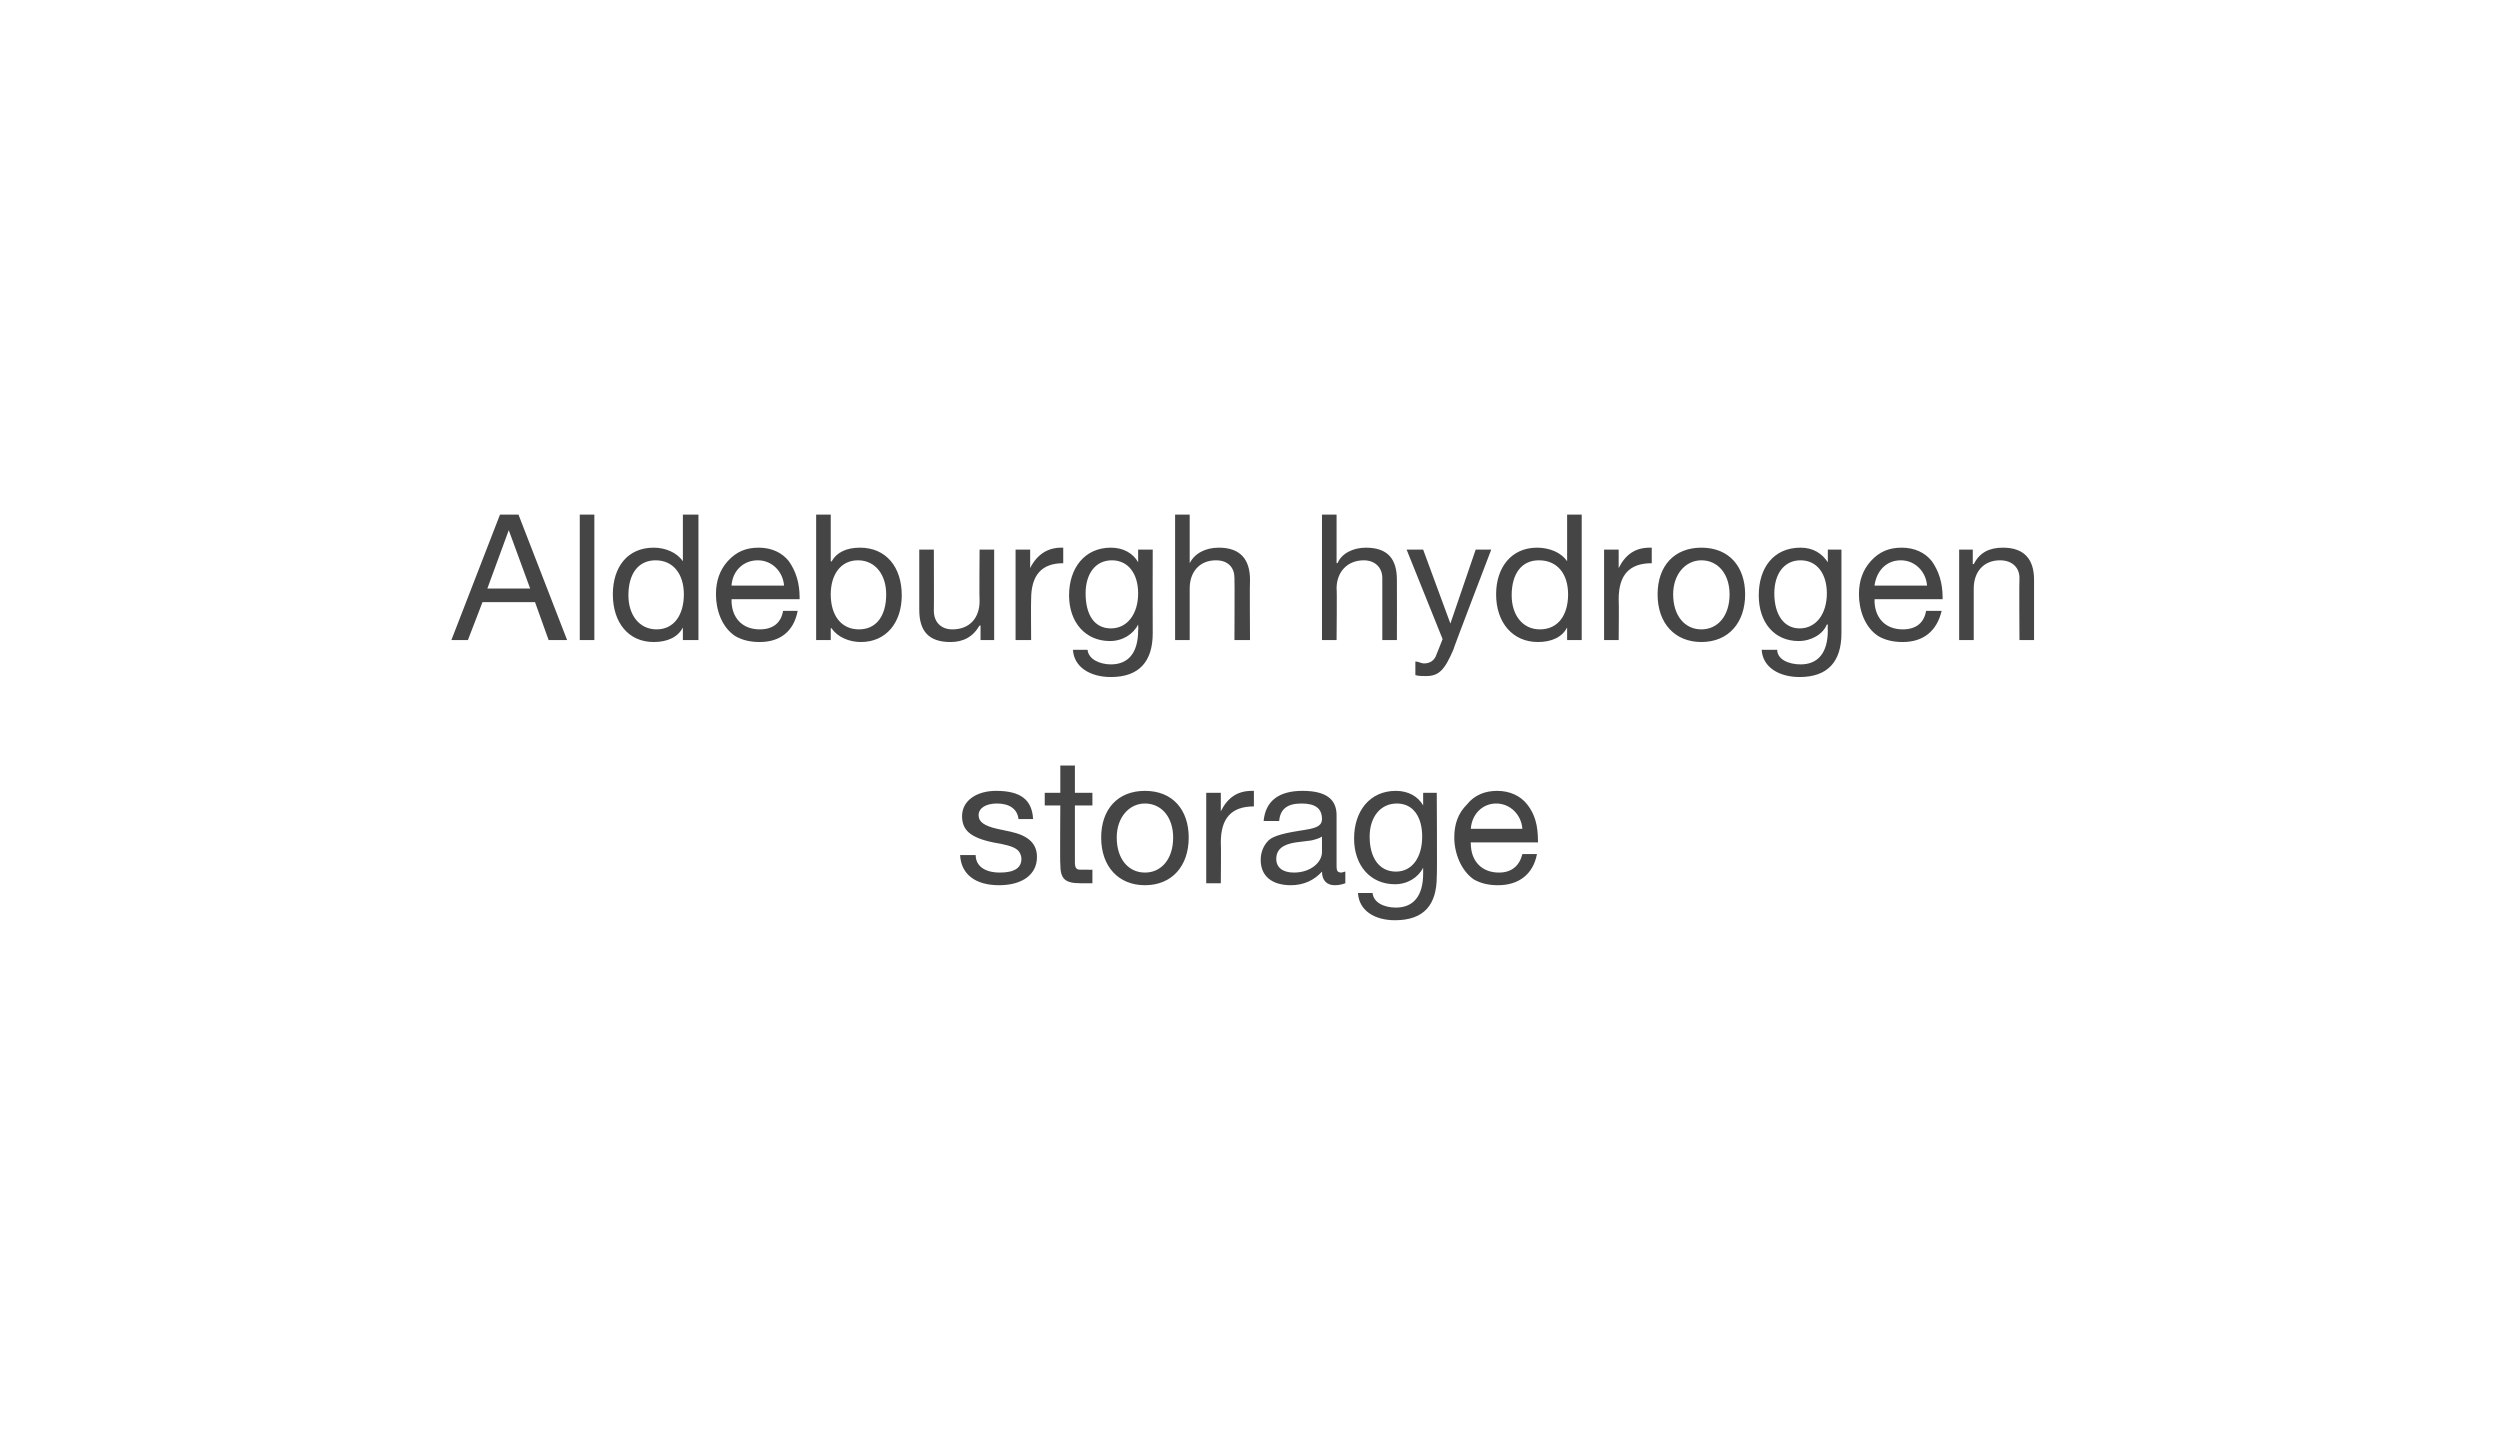 <?xml version="1.0" standalone="no"?><!DOCTYPE svg PUBLIC "-//W3C//DTD SVG 1.1//EN" "http://www.w3.org/Graphics/SVG/1.1/DTD/svg11.dtd"><svg xmlns="http://www.w3.org/2000/svg" version="1.1" width="257px" height="149.1px" viewBox="0 0 257 149.1"><desc>Aldeburgh hydrogen storage</desc><defs/><g id="Polygon152062"><path d="m106.2 84.2h-1.5s0-.03 0 0c-.1-1-.9-1.6-2.2-1.6c-1.2 0-1.9.5-1.9 1.2c0 .7.6 1.1 1.9 1.4l1.4.3c1.8.4 2.7 1.2 2.7 2.6c0 1.8-1.5 2.9-3.9 2.9c-2.4 0-3.9-1.1-4-3.1h1.6c0 1.1.9 1.8 2.5 1.8c1.5 0 2.2-.5 2.2-1.4c0-.4-.2-.8-.5-1c-.4-.3-1.2-.5-2.4-.7c-2.4-.5-3.2-1.3-3.2-2.7c0-1.6 1.5-2.6 3.5-2.6c2.5 0 3.7.9 3.8 2.9zm4.3-5.5v2.8h1.8v1.3h-1.8v5.9c0 .4.1.7.5.7h.9c.01.04.4 0 .4 0v1.4h-1.2c-1.7 0-2.1-.5-2.1-2c-.04.05 0-6 0-6h-1.6v-1.3h1.6v-2.8h1.5zm11.7 7.4c0 2.9-1.7 4.9-4.5 4.9c-2.7 0-4.5-1.9-4.5-4.9c0-2.9 1.7-4.8 4.5-4.8c2.9 0 4.5 2 4.5 4.8zm-4.5 3.6c1.7 0 2.9-1.4 2.9-3.6c0-2.1-1.2-3.5-2.9-3.5c-1.6 0-2.9 1.4-2.9 3.5c0 2.2 1.2 3.6 2.9 3.6zm11.2-8.4v1.6c-2.3 0-3.4 1.2-3.4 3.7c.04.03 0 4.2 0 4.2H124v-9.3h1.5v1.9s-.01.05 0 0c.7-1.4 1.7-2.1 3.2-2.1h.2zm8.5 2.5v5.3c0 .4.1.6.5.6c.1 0 .3-.1.4-.1v1.2c-.3.1-.6.2-1.1.2c-.8 0-1.3-.5-1.3-1.4c-.8.9-1.9 1.4-3.2 1.4c-1.9 0-3.1-.9-3.1-2.6c0-.8.3-1.5.8-2c.5-.5 1.8-.8 3.8-1.1c1.3-.2 1.7-.5 1.7-1.1c0-1.1-.7-1.6-2.1-1.6c-1.5 0-2.2.6-2.3 1.8h-1.6c.2-2.1 1.6-3.1 4-3.1c2.6 0 3.5 1 3.5 2.5zm-4.4 5.9c1.8 0 2.9-1.1 2.9-2.1V86c-.3.2-.7.3-1.1.4l-1.6.2c-1.3.2-2 .7-2 1.7c0 .9.7 1.4 1.8 1.4zm13.3-6.9c-.01.02 0 0 0 0v-1.3h1.4s.05 8.59 0 8.6c0 2.9-1.3 4.5-4.3 4.5c-2.1 0-3.7-1-3.8-2.8h1.5c.1 1 1.2 1.5 2.4 1.5c1.8 0 2.8-1.2 2.8-3.5v-.6s-.03.01 0 0c-.5 1-1.6 1.7-2.9 1.7c-2.5 0-4.2-1.9-4.2-4.7c0-2.8 1.6-4.9 4.3-4.9c1.3 0 2.3.6 2.8 1.5zm-2.8 6.8c1.7 0 2.7-1.5 2.7-3.6c0-2-.9-3.4-2.6-3.4c-1.7 0-2.8 1.4-2.8 3.4c0 2.2 1 3.6 2.7 3.6zm13.5-6.9c.8 1 1.1 2.2 1.1 3.7c.03.02 0 .2 0 .2h-6.9s-.04.11 0 .1c0 1.8 1.1 3 2.9 3c1.3 0 2.1-.7 2.4-1.9h1.5c-.4 2.1-1.9 3.2-4 3.2c-1 0-1.8-.2-2.5-.6c-1.3-.9-2-2.7-2-4.3c0-1.4.4-2.5 1.3-3.4c.8-1 1.9-1.4 3.1-1.4c1.3 0 2.4.5 3.1 1.4zm-.5 2.5c-.1-1.4-1.2-2.6-2.7-2.6c-1.4 0-2.5 1.1-2.6 2.6h5.3z" stroke="none" fill="#454546"/></g><g id="Polygon152061"><path d="m53.3 52.9l5 12.9h-1.9L55 61.9h-5.4l-1.5 3.9h-1.7l5-12.9h1.9zm-1 1.6l-2.2 6h4.4l-2.2-6zm8.8-1.6v12.9h-1.5V52.9h1.5zm10.7 0v12.9h-1.6v-1.3s.01.03 0 0c-.5 1-1.6 1.5-3 1.5c-2.6 0-4.2-2-4.2-4.9c0-2.8 1.5-4.8 4.2-4.8c1.2 0 2.4.5 3 1.4c.01.03 0 0 0 0v-4.8h1.6zm-4.3 11.8c1.8 0 2.8-1.5 2.8-3.6c0-2.1-1.1-3.5-2.9-3.5c-1.8 0-2.8 1.4-2.8 3.6c0 2 1.1 3.5 2.9 3.5zm13.6-7c.7 1 1.1 2.2 1.1 3.7v.2h-7s.02.11 0 .1c0 1.8 1.1 3 2.9 3c1.4 0 2.2-.7 2.4-1.9h1.5c-.4 2.1-1.8 3.2-3.9 3.2c-1 0-1.8-.2-2.5-.6c-1.4-.9-2-2.7-2-4.3c0-1.4.4-2.5 1.2-3.4c.9-1 1.9-1.4 3.2-1.4c1.3 0 2.4.5 3.1 1.4zm-.5 2.5c-.1-1.4-1.2-2.6-2.7-2.6c-1.5 0-2.6 1.1-2.7 2.6h5.4zm4.8-7.3v4.8s.07.05.1 0c.5-.9 1.5-1.4 2.9-1.4c2.7 0 4.3 2 4.3 4.9c0 2.8-1.6 4.8-4.2 4.8c-1.2 0-2.4-.5-3-1.4c-.03-.05-.1 0-.1 0v1.2h-1.5V52.9h1.5zm2.9 11.8c1.8 0 2.8-1.4 2.8-3.6c0-2-1.1-3.5-2.9-3.5c-1.8 0-2.8 1.5-2.8 3.5c0 2.2 1.1 3.6 2.9 3.6zm7.7-8.2s.02 6.32 0 6.3c0 1.1.7 1.9 1.9 1.9c1.8 0 2.8-1.2 2.8-2.9c-.04 0 0-5.3 0-5.3h1.5v9.3h-1.4v-1.5s-.08.02-.1 0c-.7 1.2-1.7 1.7-3 1.7c-2.2 0-3.2-1.1-3.2-3.3v-6.2h1.5zm13.3-.2v1.6c-2.2 0-3.3 1.2-3.3 3.7c-.03.03 0 4.2 0 4.2h-1.6v-9.3h1.5v1.9s.02.05 0 0c.7-1.4 1.8-2.1 3.2-2.1h.2zm7.7 1.5c.02.02 0 0 0 0v-1.3h1.5s-.02 8.59 0 8.6c0 2.9-1.4 4.5-4.3 4.5c-2.1 0-3.8-1-3.9-2.8h1.5c.1 1 1.3 1.5 2.4 1.5c1.8 0 2.8-1.2 2.8-3.5c.04-.02 0-.6 0-.6c0 0 0 .01 0 0c-.5 1-1.6 1.7-2.9 1.7c-2.5 0-4.2-1.9-4.2-4.7c0-2.8 1.6-4.9 4.3-4.9c1.3 0 2.3.6 2.8 1.5zm-2.8 6.8c1.7 0 2.8-1.5 2.8-3.6c0-2-1-3.4-2.7-3.4c-1.7 0-2.7 1.4-2.7 3.4c0 2.2.9 3.6 2.6 3.6zm8.1-11.7v5s.02-.05 0 0c.5-1 1.6-1.6 3-1.6c2.2 0 3.2 1.2 3.2 3.3c-.04 0 0 6.2 0 6.2h-1.6s.03-6.36 0-6.4c0-1-.6-1.8-1.9-1.8c-1.7 0-2.7 1.2-2.7 2.9v5.3h-1.5V52.9h1.5zm15.1 0v5s.08-.05.1 0c.4-1 1.6-1.6 2.9-1.6c2.3 0 3.2 1.2 3.2 3.3c.02 0 0 6.2 0 6.2h-1.5v-6.4c0-1-.7-1.8-1.9-1.8c-1.7 0-2.8 1.2-2.8 2.9c.05-.02 0 5.3 0 5.3h-1.5V52.9h1.5zm8.9 3.6l2.8 7.6l2.6-7.6h1.6s-3.94 10.28-3.9 10.3c-.9 2.1-1.5 2.7-2.8 2.7c-.4 0-.8 0-1.1-.1V68c.3 0 .6.2.9.2c.6 0 1.1-.3 1.3-1c0 .03.6-1.5.6-1.5l-3.7-9.2h1.7zm16.3-3.6v12.9h-1.5v-1.3s-.03.03 0 0c-.5 1-1.6 1.5-3 1.5c-2.6 0-4.3-2-4.3-4.9c0-2.8 1.6-4.8 4.2-4.8c1.3 0 2.5.5 3.1 1.4c-.03.03 0 0 0 0v-4.8h1.5zm-4.3 11.8c1.9 0 2.9-1.5 2.9-3.6c0-2.1-1.1-3.5-3-3.5c-1.8 0-2.8 1.4-2.8 3.6c0 2 1.1 3.5 2.9 3.5zm11.5-8.4v1.6c-2.3 0-3.4 1.2-3.4 3.7c.04.03 0 4.2 0 4.2h-1.5v-9.3h1.5v1.9s-.01.05 0 0c.7-1.4 1.7-2.1 3.2-2.1h.2zm9.6 4.8c0 2.9-1.7 4.9-4.5 4.9c-2.7 0-4.5-1.9-4.5-4.9c0-2.9 1.7-4.8 4.5-4.8c2.9 0 4.5 2 4.5 4.8zm-4.5 3.6c1.7 0 2.9-1.4 2.9-3.6c0-2.1-1.2-3.5-2.9-3.5c-1.6 0-2.9 1.4-2.9 3.5c0 2.2 1.2 3.6 2.9 3.6zm13-6.9c-.04.02 0 0 0 0v-1.3h1.4v8.6c0 2.9-1.4 4.5-4.3 4.5c-2.1 0-3.8-1-3.9-2.8h1.6c0 1 1.2 1.5 2.4 1.5c1.8 0 2.8-1.2 2.8-3.5c-.03-.02 0-.6 0-.6h-.1c-.4 1-1.6 1.7-2.9 1.7c-2.5 0-4.1-1.9-4.1-4.7c0-2.8 1.5-4.9 4.3-4.9c1.3 0 2.2.6 2.8 1.5zm-2.9 6.8c1.7 0 2.8-1.5 2.8-3.6c0-2-1-3.4-2.7-3.4c-1.7 0-2.7 1.4-2.7 3.4c0 2.2 1 3.6 2.6 3.6zm13.6-6.9c.7 1 1.1 2.2 1.1 3.7v.2h-7s.03.11 0 .1c0 1.8 1.1 3 2.9 3c1.4 0 2.2-.7 2.4-1.9h1.6c-.5 2.1-1.9 3.2-4 3.2c-1 0-1.8-.2-2.5-.6c-1.4-.9-2-2.7-2-4.3c0-1.4.4-2.5 1.2-3.4c.9-1 1.9-1.4 3.2-1.4c1.3 0 2.4.5 3.1 1.4zm-.5 2.5c-.1-1.4-1.2-2.6-2.7-2.6c-1.5 0-2.5 1.1-2.7 2.6h5.4zm11-.6v6.2h-1.5s-.04-6.36 0-6.4c0-1-.7-1.8-2-1.8c-1.7 0-2.7 1.2-2.7 2.9v5.3h-1.5v-9.3h1.4v1.5s.06-.04.1 0c.6-1.2 1.6-1.7 3-1.7c2.2 0 3.2 1.2 3.2 3.3z" stroke="none" fill="#454546"/></g></svg>